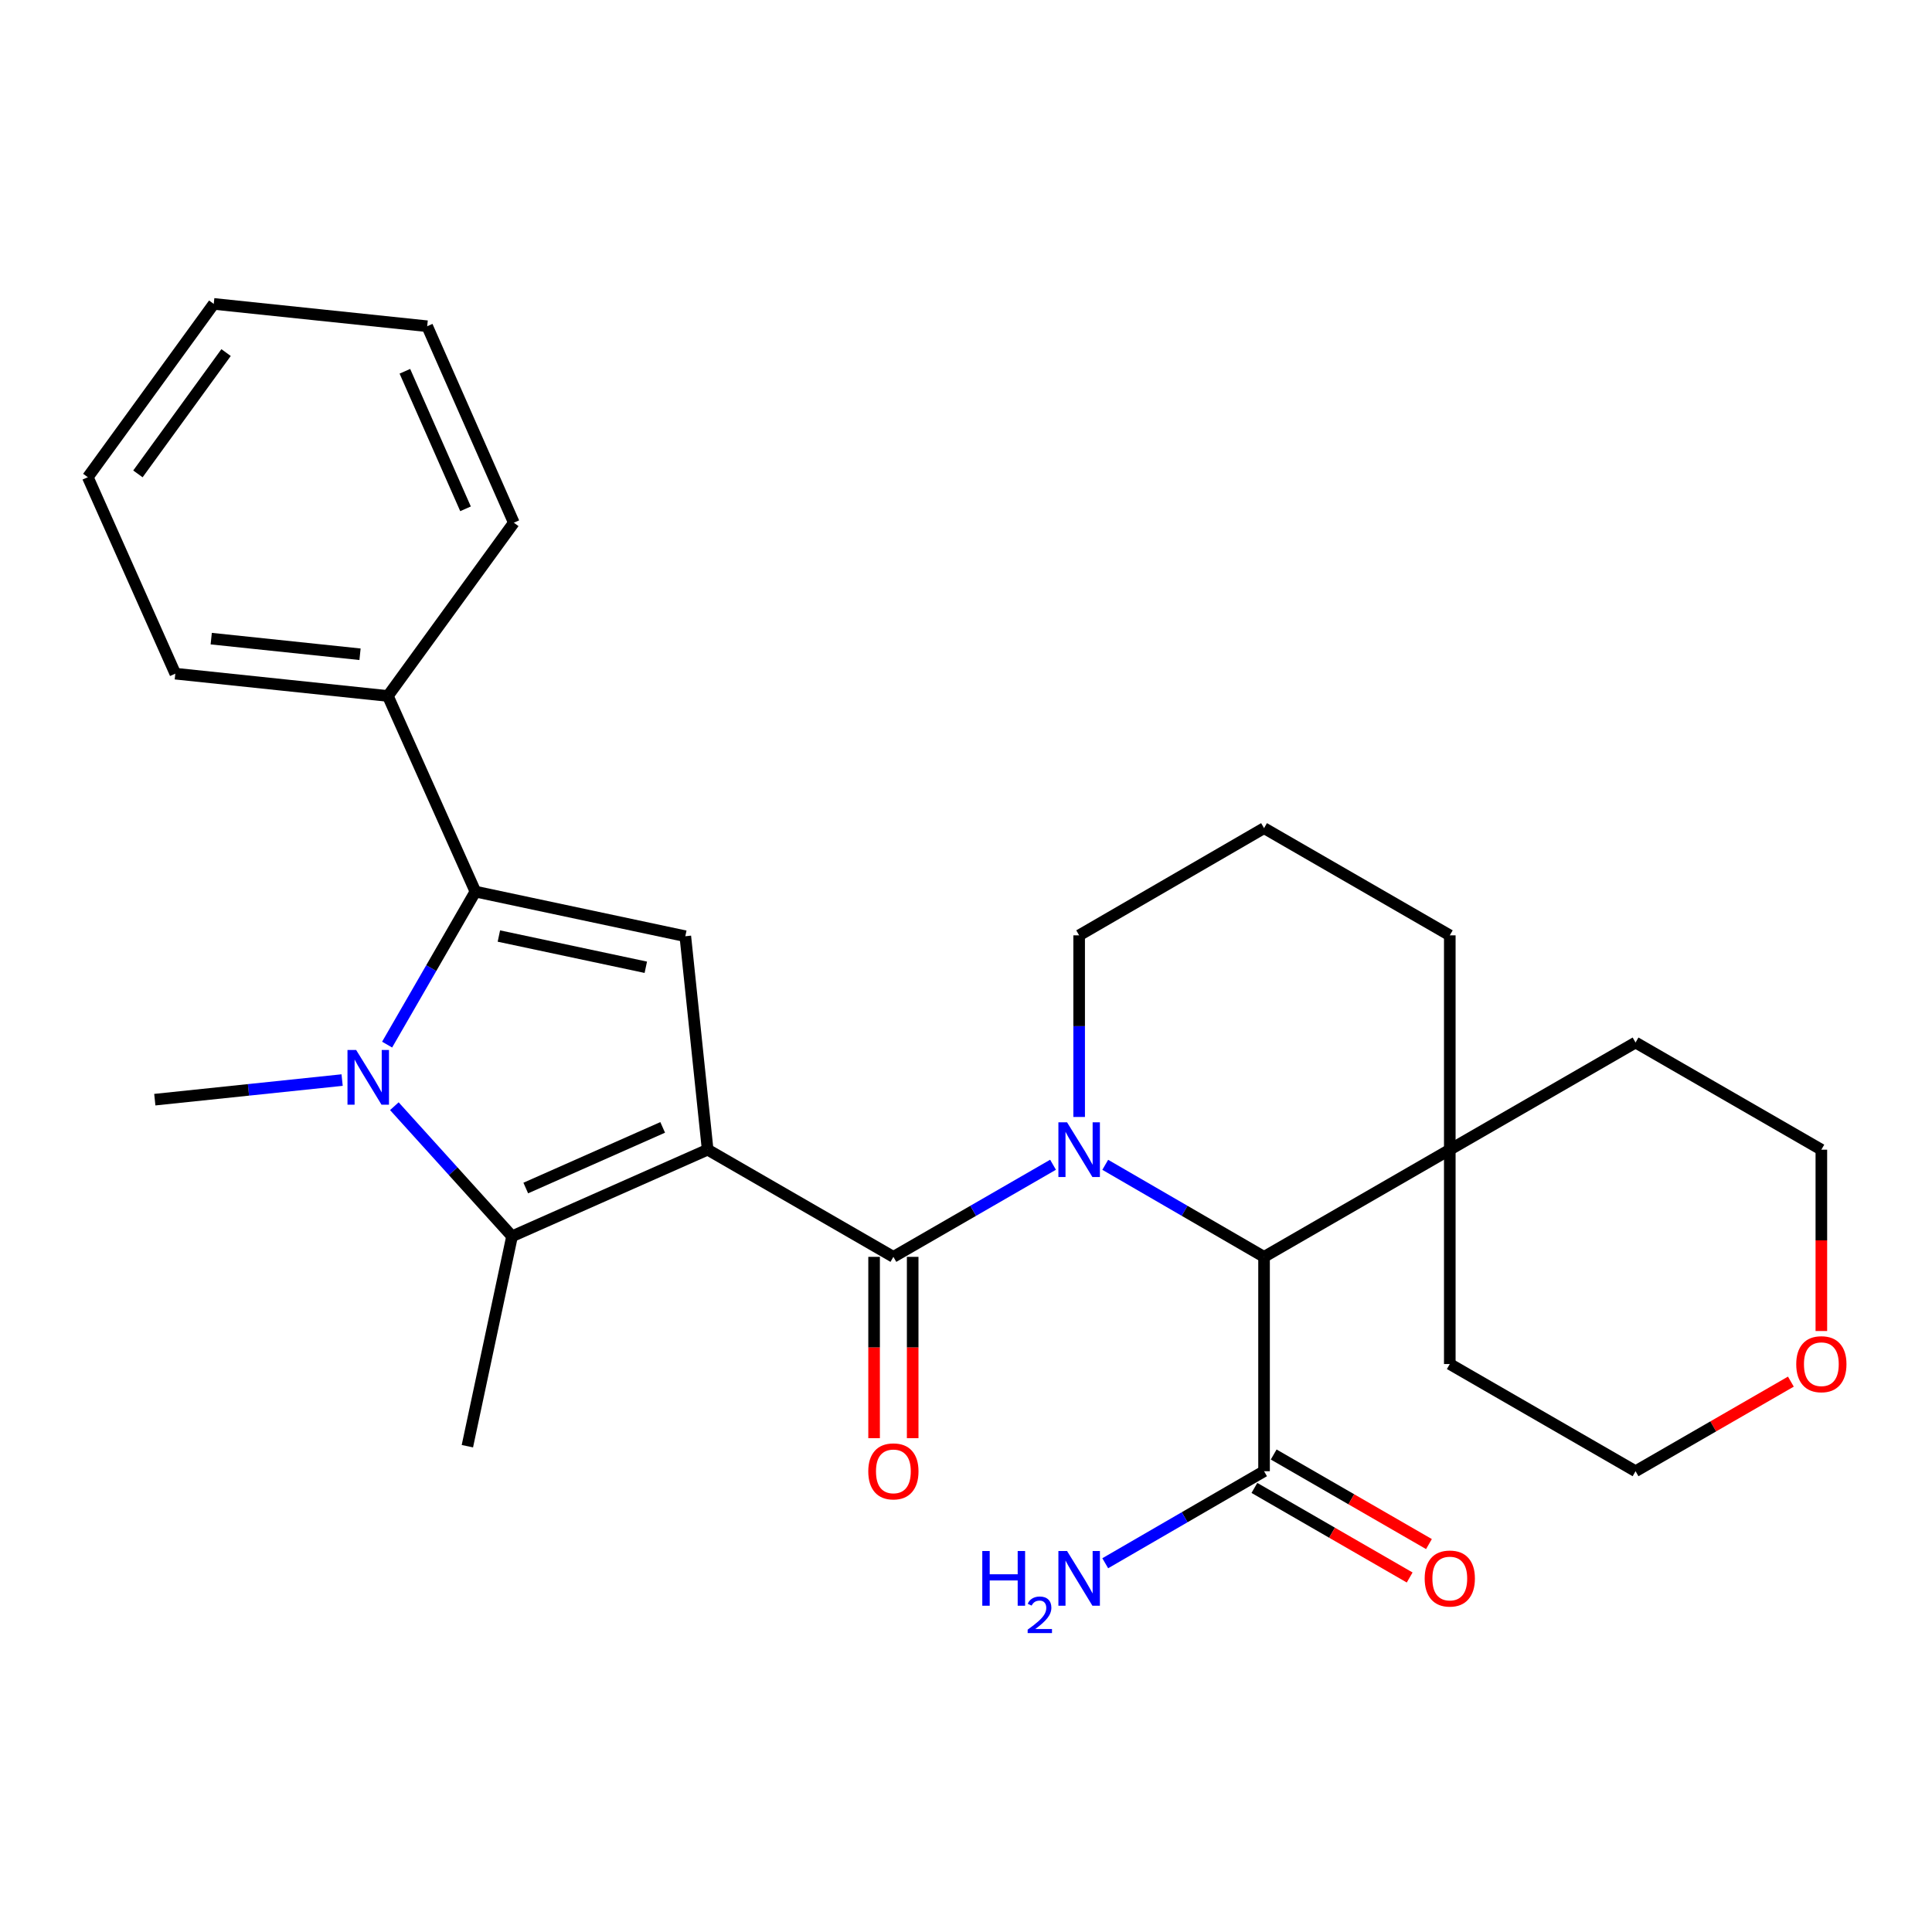 <?xml version='1.0' encoding='iso-8859-1'?>
<svg version='1.1' baseProfile='full'
              xmlns='http://www.w3.org/2000/svg'
                      xmlns:rdkit='http://www.rdkit.org/xml'
                      xmlns:xlink='http://www.w3.org/1999/xlink'
                  xml:space='preserve'
width='1000px' height='1000px' viewBox='0 0 1000 1000'>
<!-- END OF HEADER -->
<rect style='opacity:1.0;fill:#FFFFFF;stroke:none' width='1000' height='1000' x='0' y='0'> </rect>
<path class='bond-0' d='M 366.278,595.073 L 462.416,650.548' style='fill:none;fill-rule:evenodd;stroke:#000000;stroke-width:6px;stroke-linecap:butt;stroke-linejoin:miter;stroke-opacity:1' />
<path class='bond-3' d='M 366.278,595.073 L 265.036,639.908' style='fill:none;fill-rule:evenodd;stroke:#000000;stroke-width:6px;stroke-linecap:butt;stroke-linejoin:miter;stroke-opacity:1' />
<path class='bond-3' d='M 343.005,583.537 L 272.135,614.922' style='fill:none;fill-rule:evenodd;stroke:#000000;stroke-width:6px;stroke-linecap:butt;stroke-linejoin:miter;stroke-opacity:1' />
<path class='bond-5' d='M 366.278,595.073 L 354.717,484.589' style='fill:none;fill-rule:evenodd;stroke:#000000;stroke-width:6px;stroke-linecap:butt;stroke-linejoin:miter;stroke-opacity:1' />
<path class='bond-1' d='M 462.416,650.548 L 503.733,626.709' style='fill:none;fill-rule:evenodd;stroke:#000000;stroke-width:6px;stroke-linecap:butt;stroke-linejoin:miter;stroke-opacity:1' />
<path class='bond-1' d='M 503.733,626.709 L 545.05,602.87' style='fill:none;fill-rule:evenodd;stroke:#0000FF;stroke-width:6px;stroke-linecap:butt;stroke-linejoin:miter;stroke-opacity:1' />
<path class='bond-9' d='M 452.43,650.548 L 452.43,697.476' style='fill:none;fill-rule:evenodd;stroke:#000000;stroke-width:6px;stroke-linecap:butt;stroke-linejoin:miter;stroke-opacity:1' />
<path class='bond-9' d='M 452.43,697.476 L 452.43,744.404' style='fill:none;fill-rule:evenodd;stroke:#FF0000;stroke-width:6px;stroke-linecap:butt;stroke-linejoin:miter;stroke-opacity:1' />
<path class='bond-9' d='M 472.401,650.548 L 472.401,697.476' style='fill:none;fill-rule:evenodd;stroke:#000000;stroke-width:6px;stroke-linecap:butt;stroke-linejoin:miter;stroke-opacity:1' />
<path class='bond-9' d='M 472.401,697.476 L 472.401,744.404' style='fill:none;fill-rule:evenodd;stroke:#FF0000;stroke-width:6px;stroke-linecap:butt;stroke-linejoin:miter;stroke-opacity:1' />
<path class='bond-6' d='M 572.07,602.901 L 613.17,626.724' style='fill:none;fill-rule:evenodd;stroke:#0000FF;stroke-width:6px;stroke-linecap:butt;stroke-linejoin:miter;stroke-opacity:1' />
<path class='bond-6' d='M 613.17,626.724 L 654.27,650.548' style='fill:none;fill-rule:evenodd;stroke:#000000;stroke-width:6px;stroke-linecap:butt;stroke-linejoin:miter;stroke-opacity:1' />
<path class='bond-12' d='M 558.565,578.139 L 558.565,531.136' style='fill:none;fill-rule:evenodd;stroke:#0000FF;stroke-width:6px;stroke-linecap:butt;stroke-linejoin:miter;stroke-opacity:1' />
<path class='bond-12' d='M 558.565,531.136 L 558.565,484.134' style='fill:none;fill-rule:evenodd;stroke:#000000;stroke-width:6px;stroke-linecap:butt;stroke-linejoin:miter;stroke-opacity:1' />
<path class='bond-2' d='M 204.113,572.565 L 234.574,606.236' style='fill:none;fill-rule:evenodd;stroke:#0000FF;stroke-width:6px;stroke-linecap:butt;stroke-linejoin:miter;stroke-opacity:1' />
<path class='bond-2' d='M 234.574,606.236 L 265.036,639.908' style='fill:none;fill-rule:evenodd;stroke:#000000;stroke-width:6px;stroke-linecap:butt;stroke-linejoin:miter;stroke-opacity:1' />
<path class='bond-15' d='M 177.082,559.042 L 128.604,564.115' style='fill:none;fill-rule:evenodd;stroke:#0000FF;stroke-width:6px;stroke-linecap:butt;stroke-linejoin:miter;stroke-opacity:1' />
<path class='bond-15' d='M 128.604,564.115 L 80.126,569.188' style='fill:none;fill-rule:evenodd;stroke:#000000;stroke-width:6px;stroke-linecap:butt;stroke-linejoin:miter;stroke-opacity:1' />
<path class='bond-28' d='M 200.371,540.692 L 223.223,501.091' style='fill:none;fill-rule:evenodd;stroke:#0000FF;stroke-width:6px;stroke-linecap:butt;stroke-linejoin:miter;stroke-opacity:1' />
<path class='bond-28' d='M 223.223,501.091 L 246.074,461.489' style='fill:none;fill-rule:evenodd;stroke:#000000;stroke-width:6px;stroke-linecap:butt;stroke-linejoin:miter;stroke-opacity:1' />
<path class='bond-16' d='M 265.036,639.908 L 241.914,748.55' style='fill:none;fill-rule:evenodd;stroke:#000000;stroke-width:6px;stroke-linecap:butt;stroke-linejoin:miter;stroke-opacity:1' />
<path class='bond-4' d='M 246.074,461.489 L 354.717,484.589' style='fill:none;fill-rule:evenodd;stroke:#000000;stroke-width:6px;stroke-linecap:butt;stroke-linejoin:miter;stroke-opacity:1' />
<path class='bond-4' d='M 258.217,484.488 L 334.267,500.658' style='fill:none;fill-rule:evenodd;stroke:#000000;stroke-width:6px;stroke-linecap:butt;stroke-linejoin:miter;stroke-opacity:1' />
<path class='bond-10' d='M 246.074,461.489 L 200.762,360.236' style='fill:none;fill-rule:evenodd;stroke:#000000;stroke-width:6px;stroke-linecap:butt;stroke-linejoin:miter;stroke-opacity:1' />
<path class='bond-7' d='M 654.27,650.548 L 654.27,761.498' style='fill:none;fill-rule:evenodd;stroke:#000000;stroke-width:6px;stroke-linecap:butt;stroke-linejoin:miter;stroke-opacity:1' />
<path class='bond-8' d='M 654.27,650.548 L 750.409,595.073' style='fill:none;fill-rule:evenodd;stroke:#000000;stroke-width:6px;stroke-linecap:butt;stroke-linejoin:miter;stroke-opacity:1' />
<path class='bond-11' d='M 649.28,770.147 L 689.462,793.329' style='fill:none;fill-rule:evenodd;stroke:#000000;stroke-width:6px;stroke-linecap:butt;stroke-linejoin:miter;stroke-opacity:1' />
<path class='bond-11' d='M 689.462,793.329 L 729.644,816.51' style='fill:none;fill-rule:evenodd;stroke:#FF0000;stroke-width:6px;stroke-linecap:butt;stroke-linejoin:miter;stroke-opacity:1' />
<path class='bond-11' d='M 659.26,752.848 L 699.442,776.03' style='fill:none;fill-rule:evenodd;stroke:#000000;stroke-width:6px;stroke-linecap:butt;stroke-linejoin:miter;stroke-opacity:1' />
<path class='bond-11' d='M 699.442,776.03 L 739.624,799.211' style='fill:none;fill-rule:evenodd;stroke:#FF0000;stroke-width:6px;stroke-linecap:butt;stroke-linejoin:miter;stroke-opacity:1' />
<path class='bond-14' d='M 654.27,761.498 L 613.17,785.316' style='fill:none;fill-rule:evenodd;stroke:#000000;stroke-width:6px;stroke-linecap:butt;stroke-linejoin:miter;stroke-opacity:1' />
<path class='bond-14' d='M 613.17,785.316 L 572.07,809.135' style='fill:none;fill-rule:evenodd;stroke:#0000FF;stroke-width:6px;stroke-linecap:butt;stroke-linejoin:miter;stroke-opacity:1' />
<path class='bond-19' d='M 750.409,595.073 L 750.409,706.023' style='fill:none;fill-rule:evenodd;stroke:#000000;stroke-width:6px;stroke-linecap:butt;stroke-linejoin:miter;stroke-opacity:1' />
<path class='bond-20' d='M 750.409,595.073 L 846.558,539.609' style='fill:none;fill-rule:evenodd;stroke:#000000;stroke-width:6px;stroke-linecap:butt;stroke-linejoin:miter;stroke-opacity:1' />
<path class='bond-29' d='M 750.409,595.073 L 750.409,484.134' style='fill:none;fill-rule:evenodd;stroke:#000000;stroke-width:6px;stroke-linecap:butt;stroke-linejoin:miter;stroke-opacity:1' />
<path class='bond-23' d='M 200.762,360.236 L 90.744,348.686' style='fill:none;fill-rule:evenodd;stroke:#000000;stroke-width:6px;stroke-linecap:butt;stroke-linejoin:miter;stroke-opacity:1' />
<path class='bond-23' d='M 186.345,338.642 L 109.332,330.557' style='fill:none;fill-rule:evenodd;stroke:#000000;stroke-width:6px;stroke-linecap:butt;stroke-linejoin:miter;stroke-opacity:1' />
<path class='bond-24' d='M 200.762,360.236 L 265.957,270.555' style='fill:none;fill-rule:evenodd;stroke:#000000;stroke-width:6px;stroke-linecap:butt;stroke-linejoin:miter;stroke-opacity:1' />
<path class='bond-18' d='M 558.565,484.134 L 654.27,428.648' style='fill:none;fill-rule:evenodd;stroke:#000000;stroke-width:6px;stroke-linecap:butt;stroke-linejoin:miter;stroke-opacity:1' />
<path class='bond-13' d='M 942.729,688.929 L 942.729,642.001' style='fill:none;fill-rule:evenodd;stroke:#FF0000;stroke-width:6px;stroke-linecap:butt;stroke-linejoin:miter;stroke-opacity:1' />
<path class='bond-13' d='M 942.729,642.001 L 942.729,595.073' style='fill:none;fill-rule:evenodd;stroke:#000000;stroke-width:6px;stroke-linecap:butt;stroke-linejoin:miter;stroke-opacity:1' />
<path class='bond-31' d='M 926.954,715.123 L 886.756,738.31' style='fill:none;fill-rule:evenodd;stroke:#FF0000;stroke-width:6px;stroke-linecap:butt;stroke-linejoin:miter;stroke-opacity:1' />
<path class='bond-31' d='M 886.756,738.31 L 846.558,761.498' style='fill:none;fill-rule:evenodd;stroke:#000000;stroke-width:6px;stroke-linecap:butt;stroke-linejoin:miter;stroke-opacity:1' />
<path class='bond-17' d='M 750.409,484.134 L 654.27,428.648' style='fill:none;fill-rule:evenodd;stroke:#000000;stroke-width:6px;stroke-linecap:butt;stroke-linejoin:miter;stroke-opacity:1' />
<path class='bond-22' d='M 750.409,706.023 L 846.558,761.498' style='fill:none;fill-rule:evenodd;stroke:#000000;stroke-width:6px;stroke-linecap:butt;stroke-linejoin:miter;stroke-opacity:1' />
<path class='bond-21' d='M 846.558,539.609 L 942.729,595.073' style='fill:none;fill-rule:evenodd;stroke:#000000;stroke-width:6px;stroke-linecap:butt;stroke-linejoin:miter;stroke-opacity:1' />
<path class='bond-26' d='M 90.744,348.686 L 45.455,247' style='fill:none;fill-rule:evenodd;stroke:#000000;stroke-width:6px;stroke-linecap:butt;stroke-linejoin:miter;stroke-opacity:1' />
<path class='bond-25' d='M 265.957,270.555 L 221.111,168.858' style='fill:none;fill-rule:evenodd;stroke:#000000;stroke-width:6px;stroke-linecap:butt;stroke-linejoin:miter;stroke-opacity:1' />
<path class='bond-25' d='M 240.956,263.359 L 209.564,192.171' style='fill:none;fill-rule:evenodd;stroke:#000000;stroke-width:6px;stroke-linecap:butt;stroke-linejoin:miter;stroke-opacity:1' />
<path class='bond-27' d='M 221.111,168.858 L 110.638,157.297' style='fill:none;fill-rule:evenodd;stroke:#000000;stroke-width:6px;stroke-linecap:butt;stroke-linejoin:miter;stroke-opacity:1' />
<path class='bond-30' d='M 45.455,247 L 110.638,157.297' style='fill:none;fill-rule:evenodd;stroke:#000000;stroke-width:6px;stroke-linecap:butt;stroke-linejoin:miter;stroke-opacity:1' />
<path class='bond-30' d='M 71.388,245.285 L 117.016,182.493' style='fill:none;fill-rule:evenodd;stroke:#000000;stroke-width:6px;stroke-linecap:butt;stroke-linejoin:miter;stroke-opacity:1' />
<path  class='atom-2' d='M 552.305 580.913
L 561.585 595.913
Q 562.505 597.393, 563.985 600.073
Q 565.465 602.753, 565.545 602.913
L 565.545 580.913
L 569.305 580.913
L 569.305 609.233
L 565.425 609.233
L 555.465 592.833
Q 554.305 590.913, 553.065 588.713
Q 551.865 586.513, 551.505 585.833
L 551.505 609.233
L 547.825 609.233
L 547.825 580.913
L 552.305 580.913
' fill='#0000FF'/>
<path  class='atom-3' d='M 184.339 543.467
L 193.619 558.467
Q 194.539 559.947, 196.019 562.627
Q 197.499 565.307, 197.579 565.467
L 197.579 543.467
L 201.339 543.467
L 201.339 571.787
L 197.459 571.787
L 187.499 555.387
Q 186.339 553.467, 185.099 551.267
Q 183.899 549.067, 183.539 548.387
L 183.539 571.787
L 179.859 571.787
L 179.859 543.467
L 184.339 543.467
' fill='#0000FF'/>
<path  class='atom-10' d='M 449.416 761.578
Q 449.416 754.778, 452.776 750.978
Q 456.136 747.178, 462.416 747.178
Q 468.696 747.178, 472.056 750.978
Q 475.416 754.778, 475.416 761.578
Q 475.416 768.458, 472.016 772.378
Q 468.616 776.258, 462.416 776.258
Q 456.176 776.258, 452.776 772.378
Q 449.416 768.498, 449.416 761.578
M 462.416 773.058
Q 466.736 773.058, 469.056 770.178
Q 471.416 767.258, 471.416 761.578
Q 471.416 756.018, 469.056 753.218
Q 466.736 750.378, 462.416 750.378
Q 458.096 750.378, 455.736 753.178
Q 453.416 755.978, 453.416 761.578
Q 453.416 767.298, 455.736 770.178
Q 458.096 773.058, 462.416 773.058
' fill='#FF0000'/>
<path  class='atom-12' d='M 737.409 817.042
Q 737.409 810.242, 740.769 806.442
Q 744.129 802.642, 750.409 802.642
Q 756.689 802.642, 760.049 806.442
Q 763.409 810.242, 763.409 817.042
Q 763.409 823.922, 760.009 827.842
Q 756.609 831.722, 750.409 831.722
Q 744.169 831.722, 740.769 827.842
Q 737.409 823.962, 737.409 817.042
M 750.409 828.522
Q 754.729 828.522, 757.049 825.642
Q 759.409 822.722, 759.409 817.042
Q 759.409 811.482, 757.049 808.682
Q 754.729 805.842, 750.409 805.842
Q 746.089 805.842, 743.729 808.642
Q 741.409 811.442, 741.409 817.042
Q 741.409 822.762, 743.729 825.642
Q 746.089 828.522, 750.409 828.522
' fill='#FF0000'/>
<path  class='atom-14' d='M 929.729 706.103
Q 929.729 699.303, 933.089 695.503
Q 936.449 691.703, 942.729 691.703
Q 949.009 691.703, 952.369 695.503
Q 955.729 699.303, 955.729 706.103
Q 955.729 712.983, 952.329 716.903
Q 948.929 720.783, 942.729 720.783
Q 936.489 720.783, 933.089 716.903
Q 929.729 713.023, 929.729 706.103
M 942.729 717.583
Q 947.049 717.583, 949.369 714.703
Q 951.729 711.783, 951.729 706.103
Q 951.729 700.543, 949.369 697.743
Q 947.049 694.903, 942.729 694.903
Q 938.409 694.903, 936.049 697.703
Q 933.729 700.503, 933.729 706.103
Q 933.729 711.823, 936.049 714.703
Q 938.409 717.583, 942.729 717.583
' fill='#FF0000'/>
<path  class='atom-15' d='M 508.432 802.802
L 512.272 802.802
L 512.272 814.842
L 526.752 814.842
L 526.752 802.802
L 530.592 802.802
L 530.592 831.122
L 526.752 831.122
L 526.752 818.042
L 512.272 818.042
L 512.272 831.122
L 508.432 831.122
L 508.432 802.802
' fill='#0000FF'/>
<path  class='atom-15' d='M 531.965 830.128
Q 532.651 828.359, 534.288 827.382
Q 535.925 826.379, 538.195 826.379
Q 541.02 826.379, 542.604 827.91
Q 544.188 829.442, 544.188 832.161
Q 544.188 834.933, 542.129 837.52
Q 540.096 840.107, 535.872 843.17
L 544.505 843.17
L 544.505 845.282
L 531.912 845.282
L 531.912 843.513
Q 535.397 841.031, 537.456 839.183
Q 539.542 837.335, 540.545 835.672
Q 541.548 834.009, 541.548 832.293
Q 541.548 830.498, 540.651 829.494
Q 539.753 828.491, 538.195 828.491
Q 536.691 828.491, 535.687 829.098
Q 534.684 829.706, 533.971 831.052
L 531.965 830.128
' fill='#0000FF'/>
<path  class='atom-15' d='M 552.305 802.802
L 561.585 817.802
Q 562.505 819.282, 563.985 821.962
Q 565.465 824.642, 565.545 824.802
L 565.545 802.802
L 569.305 802.802
L 569.305 831.122
L 565.425 831.122
L 555.465 814.722
Q 554.305 812.802, 553.065 810.602
Q 551.865 808.402, 551.505 807.722
L 551.505 831.122
L 547.825 831.122
L 547.825 802.802
L 552.305 802.802
' fill='#0000FF'/>
</svg>
